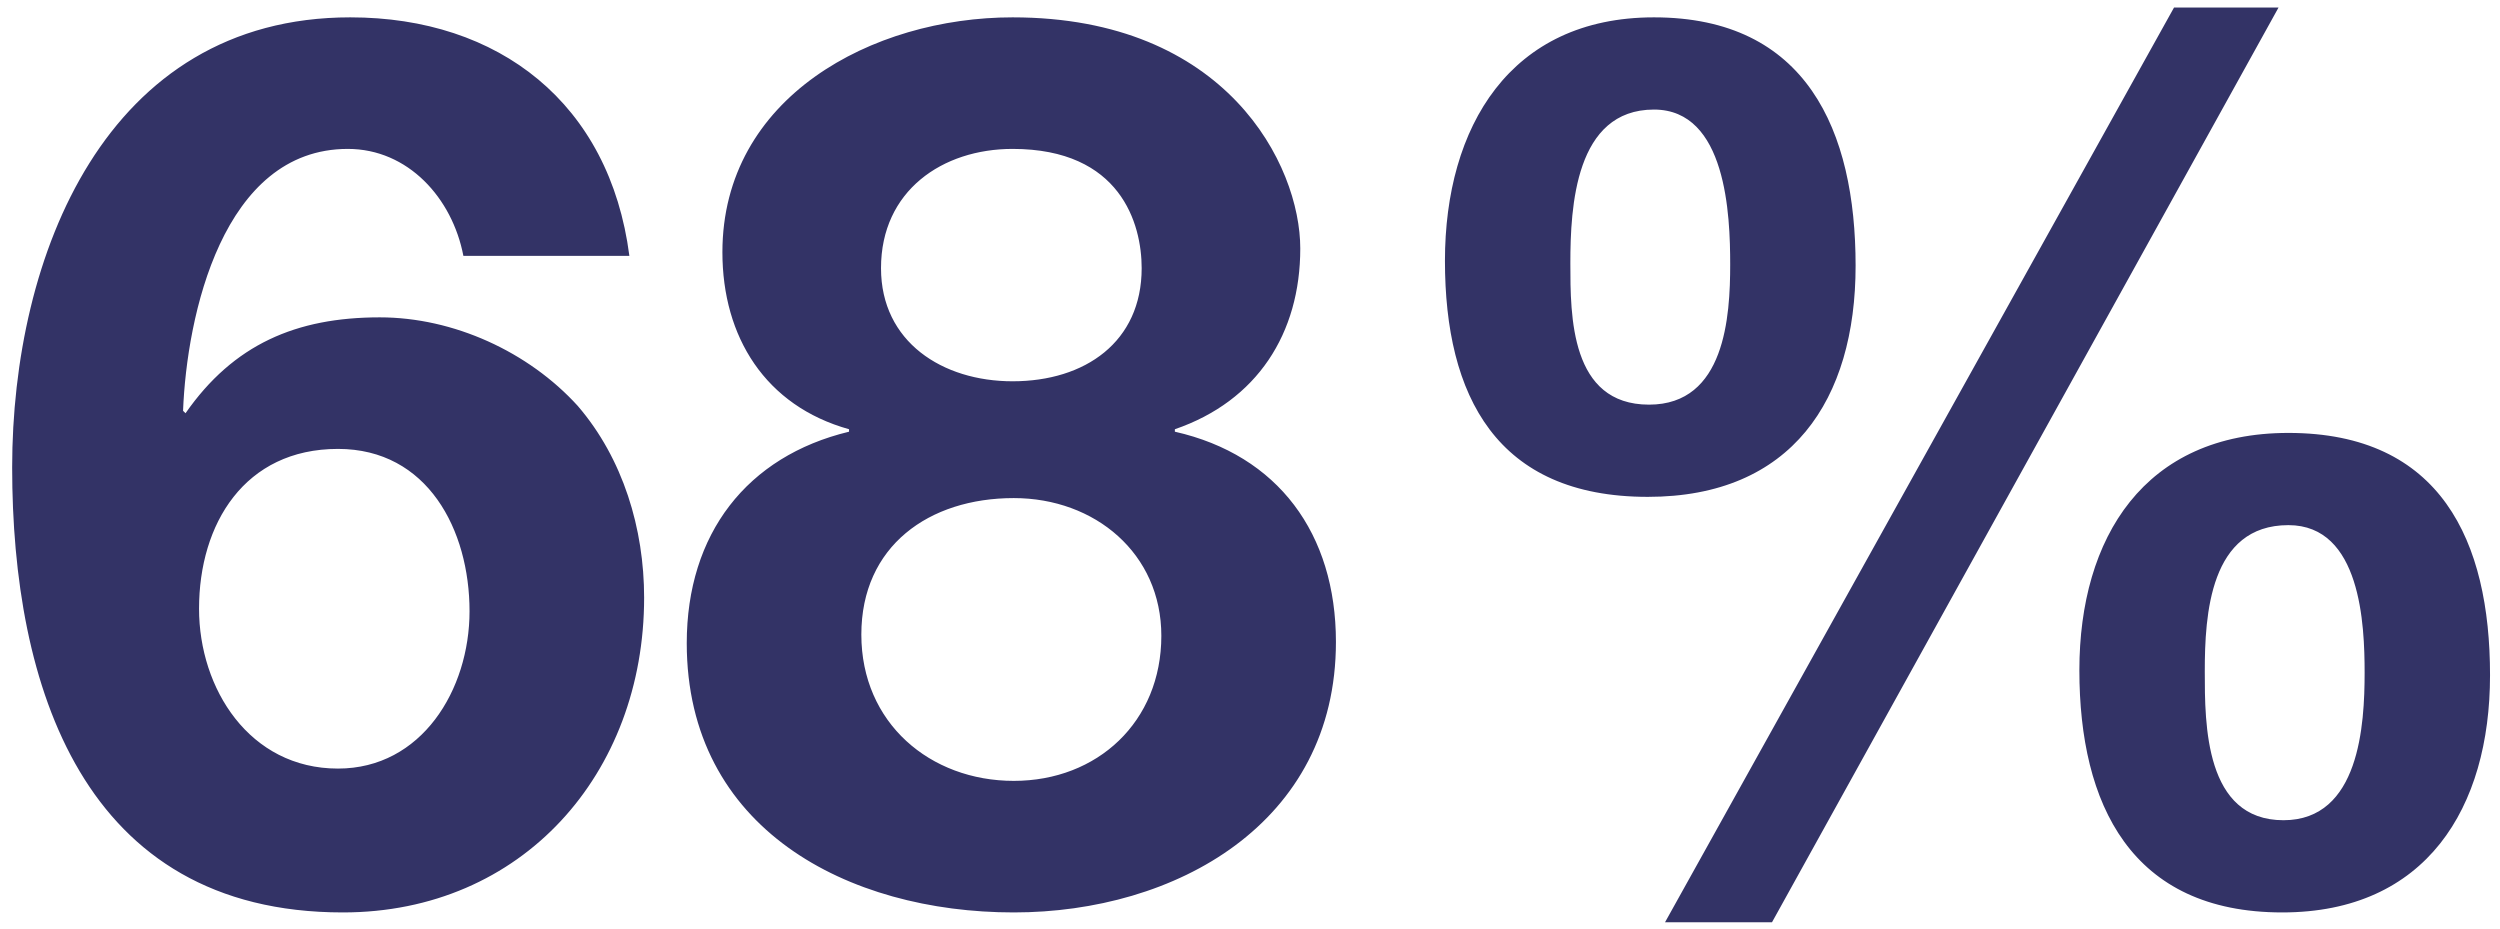 <?xml version="1.0" encoding="UTF-8"?>
<svg xmlns="http://www.w3.org/2000/svg" width="183" height="68" viewBox="0 0 183 68" fill="none">
  <path d="M24.74 32.86C17.9 32.86 14.57 38.35 14.57 44.56C14.57 50.41 18.26 56.26 24.74 56.26C30.86 56.26 34.37 50.5 34.37 44.74C34.37 38.8 31.31 32.86 24.74 32.86ZM46.07 18.73H33.92C33.11 14.5 29.87 10.9 25.46 10.9C16.28 10.9 13.67 23.14 13.4 30.07L13.58 30.25C17.09 25.21 21.68 23.23 27.8 23.23C33.2 23.23 38.69 25.75 42.29 29.71C45.62 33.58 47.15 38.71 47.15 43.75C47.15 56.62 38.24 66.79 25.1 66.79C6.02 66.79 0.89 50.14 0.89 34.21C0.89 18.73 7.73 1.27 25.64 1.27C36.53 1.27 44.63 7.57 46.07 18.73ZM64.49 19.63C64.49 25.03 68.99 27.91 74.12 27.91C79.43 27.91 83.57 25.03 83.57 19.63C83.57 16.39 82.04 10.9 74.12 10.9C68.99 10.9 64.49 13.96 64.49 19.63ZM52.88 18.46C52.88 7.12 63.86 1.27 74.12 1.27C89.78 1.27 95.18 12.07 95.18 18.19C95.18 24.4 92.03 29.35 86 31.42V31.6C93.56 33.31 97.79 39.07 97.79 46.99C97.79 60.31 86 66.79 74.21 66.79C62.06 66.79 50.27 60.67 50.27 47.08C50.27 39.07 54.68 33.4 62.15 31.6V31.42C56.03 29.71 52.88 24.67 52.88 18.46ZM63.05 46.45C63.05 52.93 68.09 57.16 74.21 57.16C80.33 57.16 85.01 52.84 85.01 46.54C85.01 40.51 80.15 36.46 74.21 36.46C68 36.46 63.05 39.97 63.05 46.45ZM161.39 49.15C161.39 53.02 161.39 60.04 167.15 60.04C172.73 60.04 173.09 53.02 173.09 49.24C173.09 45.73 172.82 38.44 167.51 38.44C161.75 38.44 161.39 45.01 161.39 49.15ZM152.21 49.06C152.21 39.34 156.98 31.69 167.51 31.69C178.67 31.69 182.27 39.61 182.27 49.42C182.27 59.14 177.59 66.79 167.06 66.79C155.99 66.79 152.21 58.87 152.21 49.06ZM121.88 67.51L159.14 0.55H166.79L129.71 67.51H121.88ZM114.95 19.27C114.95 23.14 114.95 29.62 120.71 29.62C126.29 29.62 126.65 23.14 126.65 19.36C126.65 15.76 126.38 8.02 121.07 8.02C115.31 8.02 114.95 15.13 114.95 19.27ZM105.77 19.09C105.77 9.28 110.54 1.27 121.07 1.27C132.23 1.27 135.83 9.55 135.83 19.45C135.83 29.26 131.15 36.37 120.62 36.37C109.55 36.37 105.77 28.99 105.77 19.09Z" fill="#333366"></path>
</svg>
